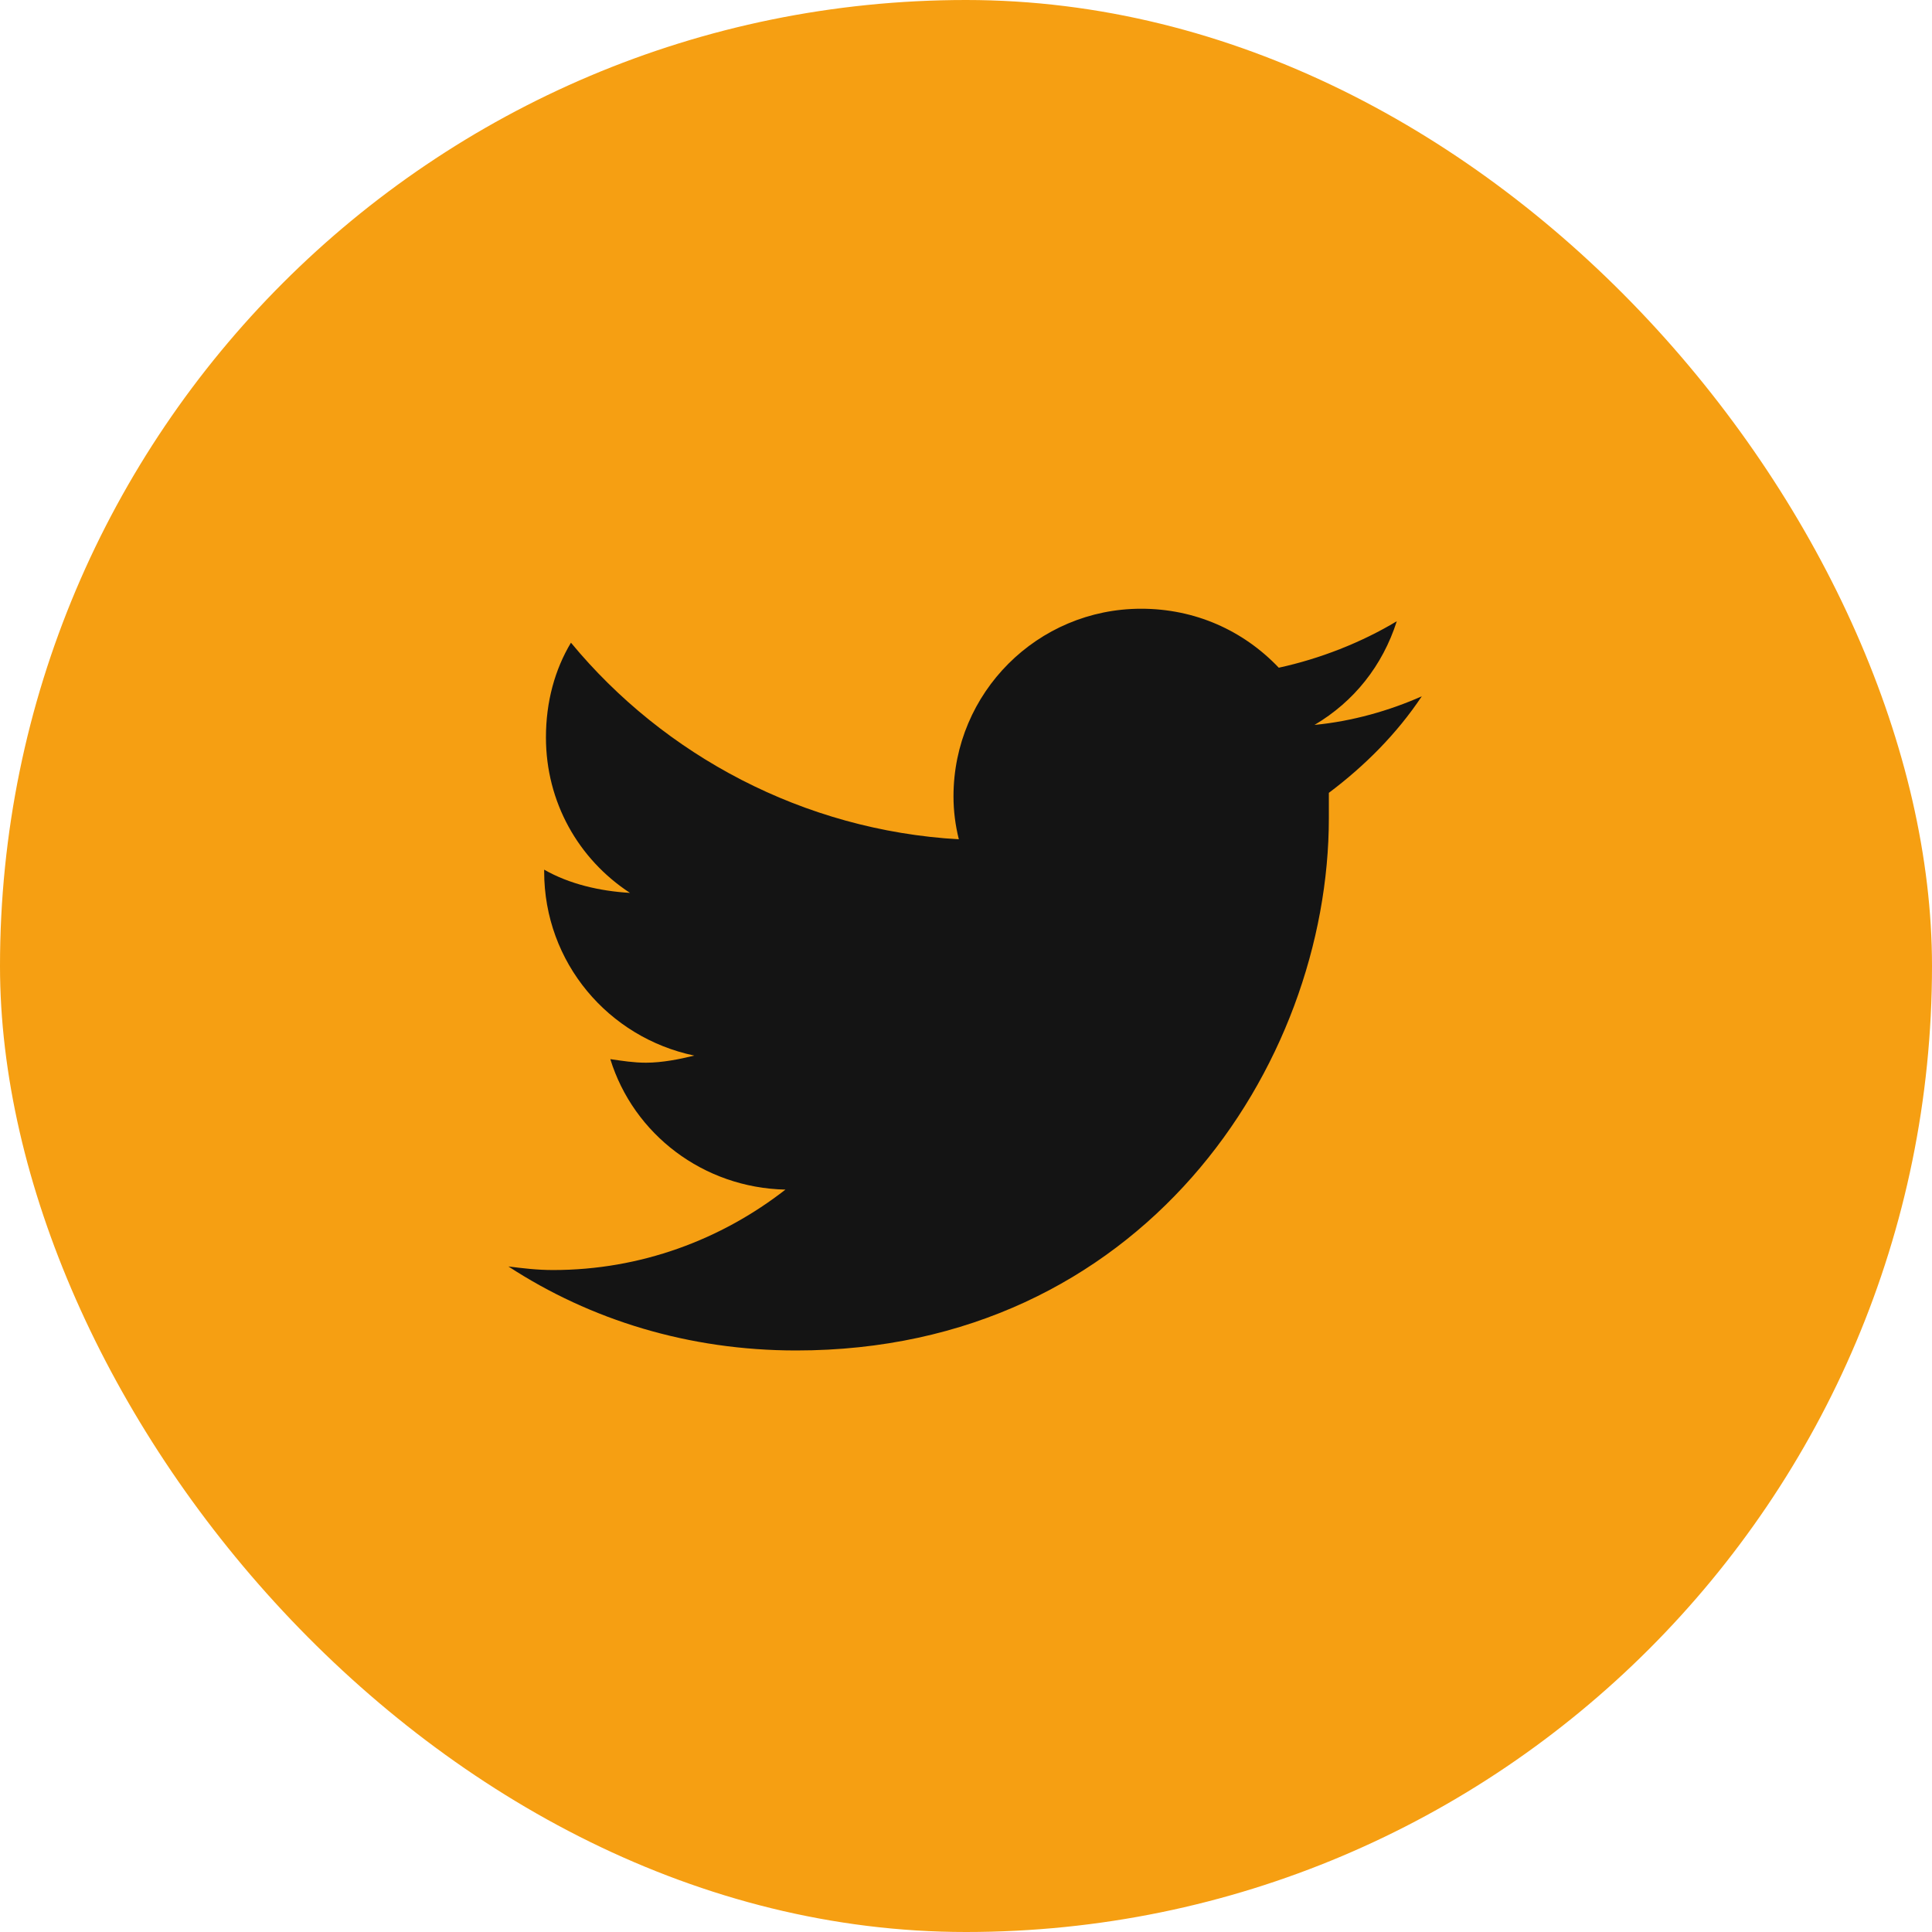 <svg width="38" height="38" viewBox="0 0 38 38" fill="none" xmlns="http://www.w3.org/2000/svg">
<rect width="38" height="38" rx="19" fill="#F69F12"/>
<path d="M26.137 15.594C26.84 15.066 27.473 14.434 27.965 13.695C27.332 13.977 26.594 14.188 25.855 14.258C26.629 13.801 27.191 13.098 27.473 12.219C26.77 12.641 25.961 12.957 25.152 13.133C24.449 12.395 23.5 11.973 22.445 11.973C20.406 11.973 18.754 13.625 18.754 15.664C18.754 15.945 18.789 16.227 18.859 16.508C15.801 16.332 13.059 14.855 11.23 12.641C10.914 13.168 10.738 13.801 10.738 14.504C10.738 15.77 11.371 16.895 12.391 17.562C11.793 17.527 11.195 17.387 10.703 17.105V17.141C10.703 18.934 11.969 20.41 13.656 20.762C13.375 20.832 13.023 20.902 12.707 20.902C12.461 20.902 12.25 20.867 12.004 20.832C12.461 22.309 13.832 23.363 15.449 23.398C14.184 24.383 12.602 24.98 10.879 24.98C10.562 24.98 10.281 24.945 10 24.91C11.617 25.965 13.551 26.562 15.66 26.562C22.445 26.562 26.137 20.973 26.137 16.086C26.137 15.91 26.137 15.77 26.137 15.594Z" fill="#141414"/>
</svg>
